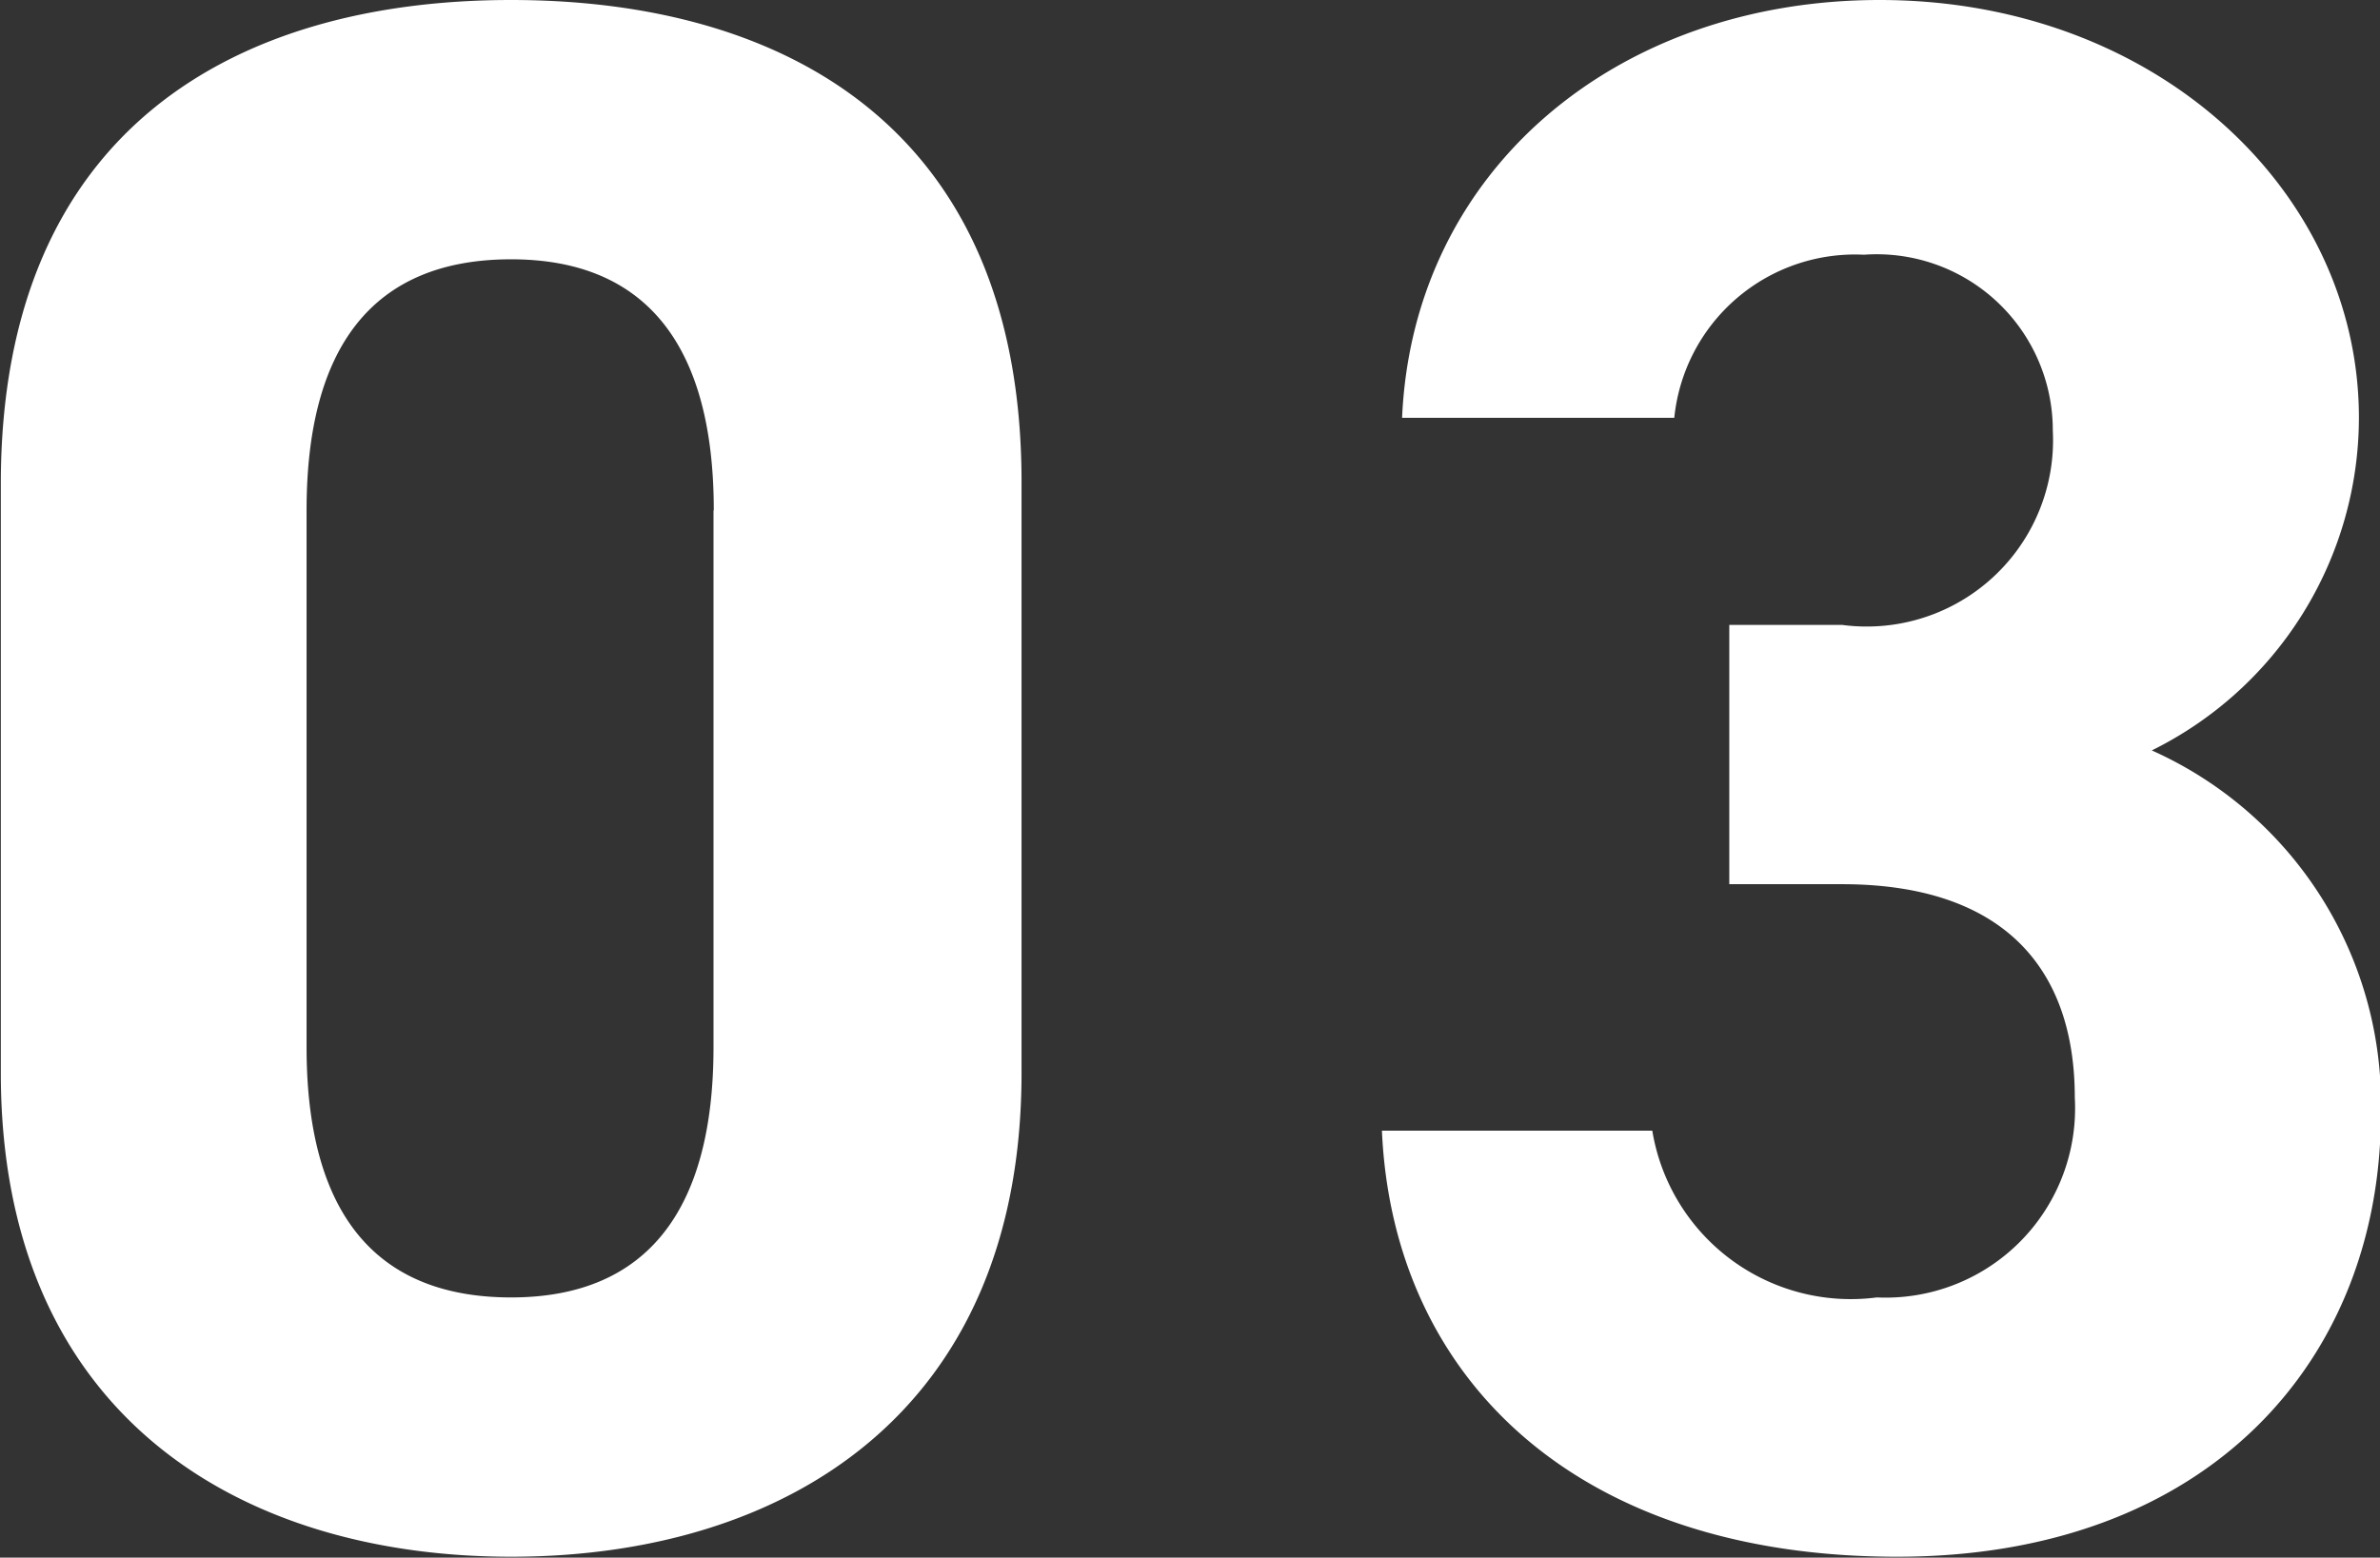<svg xmlns="http://www.w3.org/2000/svg" width="25.968" height="17" viewBox="0 0 25.968 17">
  <rect x="0" y="0" width="25.968" height="17" fill="#333333" stroke="none"/>
  <defs>
    <style>
      .cls-1 {
        fill: #fff;
        fill-rule: evenodd;
      }
    </style>
  </defs>
  <path id="_03.svg" data-name="03.svg" class="cls-1" d="M997.458,2894.95c0-3.87-2.593-5.26-5.569-5.26s-5.568,1.39-5.568,5.28v6.43c0,3.72,2.592,5.28,5.568,5.28s5.569-1.56,5.569-5.28v-6.45Zm-3.361.31v5.86c0,1.77-.72,2.73-2.208,2.73-1.512,0-2.232-.96-2.232-2.73v-5.86c0-1.78.72-2.74,2.232-2.74C993.377,2892.52,994.1,2893.48,994.1,2895.26Zm11.083,4.08h1.23c1.7,0,2.54.86,2.54,2.33a2.067,2.067,0,0,1-2.16,2.18,2.195,2.195,0,0,1-2.45-1.82h-2.95c0.12,2.69,2.11,4.65,5.62,4.65,3.41,0,5.28-2.16,5.28-4.84a4.225,4.225,0,0,0-2.5-3.96,4.056,4.056,0,0,0,2.26-3.63c0-2.47-2.21-4.56-5.23-4.56-2.86,0-5.09,1.85-5.21,4.56h2.97a1.982,1.982,0,0,1,2.07-1.78,1.921,1.921,0,0,1,2.06,1.92,2.033,2.033,0,0,1-2.3,2.12h-1.23v2.83Z" transform="translate(-986.312 -2889.69)"/>
</svg>
